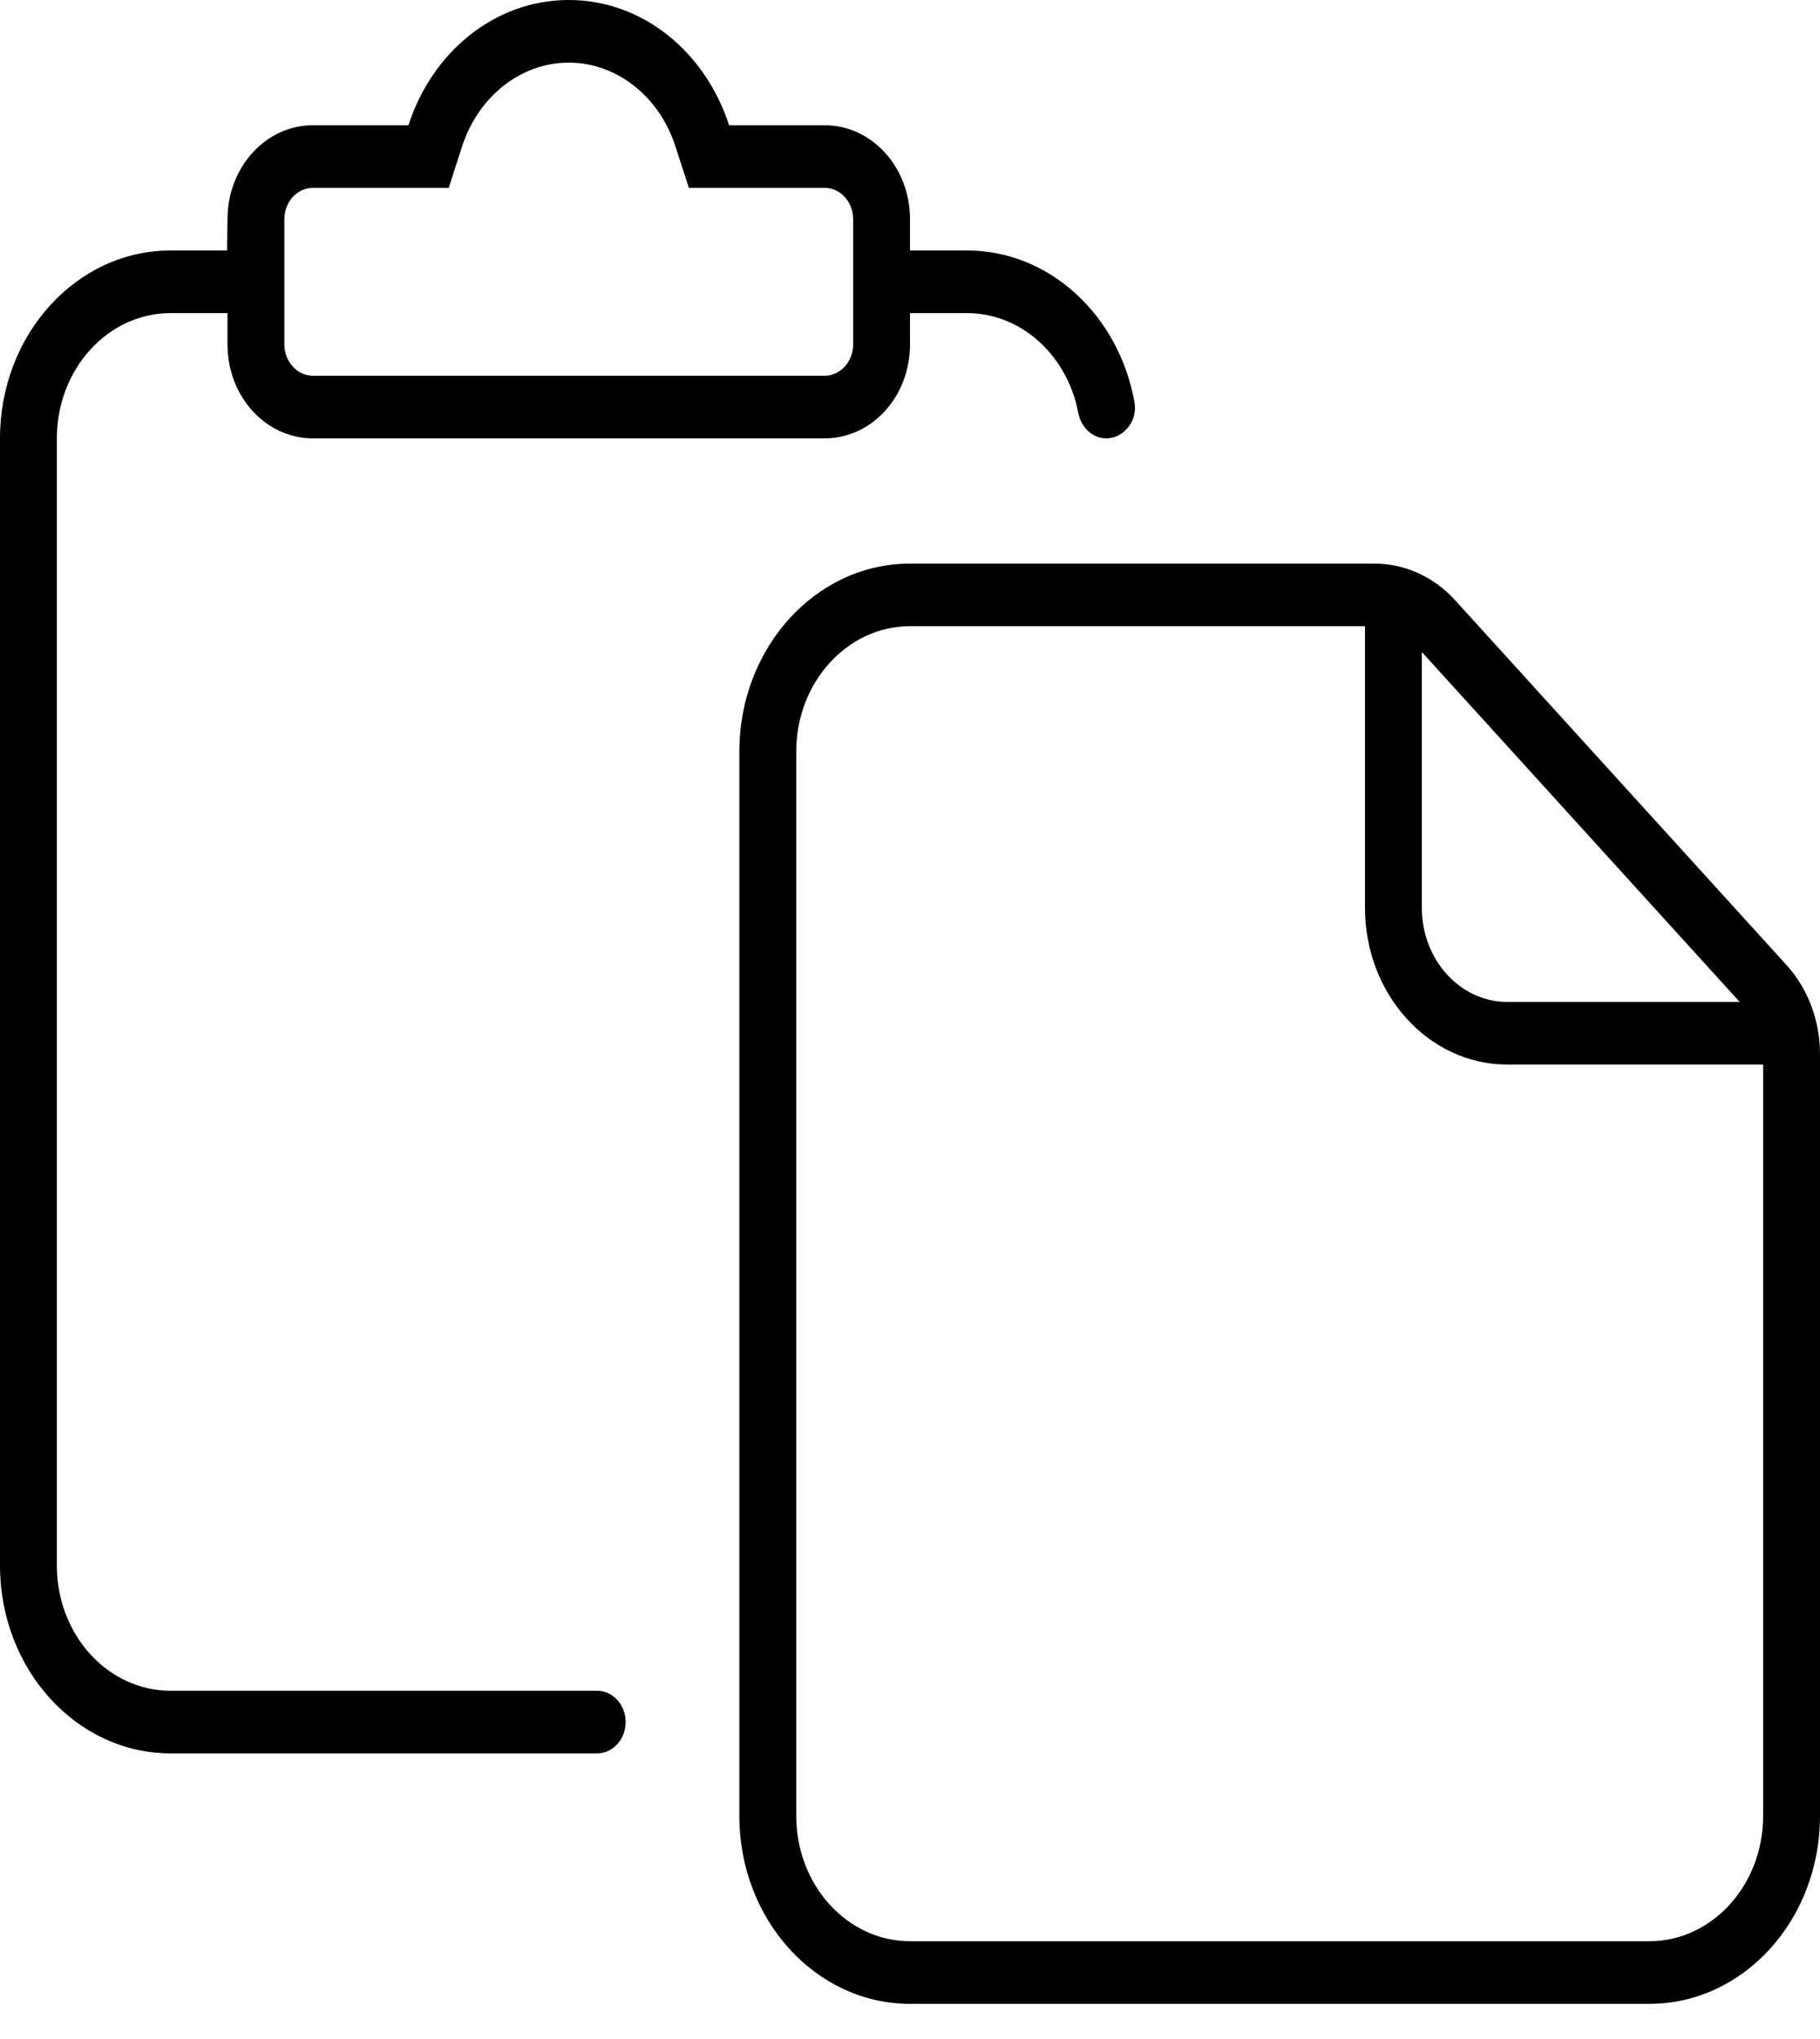 <svg width="50" height="56" viewBox="0 0 50 56" fill="none" xmlns="http://www.w3.org/2000/svg">
<path d="M49.082 26.507L39.975 16.484C39.395 15.844 38.594 15.479 37.764 15.479H25C22.412 15.479 20.312 17.79 20.312 20.638V49.875C20.312 52.725 22.412 55.035 25.001 55.035H45.312C47.901 55.035 50 52.725 50 49.875V28.947C50 28.033 49.668 27.152 49.082 26.507ZM39.062 17.908L47.793 27.517H41.406C40.115 27.517 39.062 26.36 39.062 24.938V17.908ZM48.438 49.875C48.438 51.772 47.035 53.315 45.312 53.315H25C23.277 53.315 21.875 51.772 21.875 49.875V20.638C21.875 18.742 23.277 17.198 25 17.198H37.5V24.938C37.5 27.309 39.252 29.237 41.406 29.237H48.438V49.875ZM1.562 42.996V12.039C1.562 10.139 2.962 8.599 4.688 8.599H6.25V9.459C6.25 10.889 7.3 12.039 8.594 12.039H22.656C23.955 12.039 25 10.889 25 9.459V8.599H26.562C28.066 8.599 29.322 9.769 29.62 11.326C29.697 11.738 30.01 12.039 30.391 12.039C30.869 12.039 31.259 11.565 31.168 11.049C30.742 8.672 28.848 6.879 26.562 6.879H25V6.019C25 4.595 23.955 3.44 22.656 3.44H20.029C19.385 1.44 17.666 0 15.625 0C13.584 0 11.865 1.44 11.221 3.44H8.594C7.3 3.44 6.25 4.595 6.25 6.019L6.238 6.879H4.688C2.099 6.879 0 9.189 0 12.039V42.996C0 45.845 2.099 48.156 4.688 48.156H16.406C16.836 48.156 17.188 47.769 17.188 47.296C17.188 46.823 16.836 46.436 16.406 46.436H4.688C2.962 46.436 1.562 44.899 1.562 42.996ZM7.812 6.019C7.812 5.545 8.163 5.16 8.594 5.16H12.327L12.696 4.016C13.145 2.642 14.316 1.72 15.625 1.72C16.934 1.72 18.11 2.642 18.554 4.016L18.926 5.16H22.656C23.087 5.16 23.438 5.545 23.438 6.019V9.459C23.438 9.933 23.086 10.319 22.656 10.319H8.594C8.163 10.319 7.812 9.933 7.812 9.459V6.019Z" fill="currentColor"/>
</svg>
